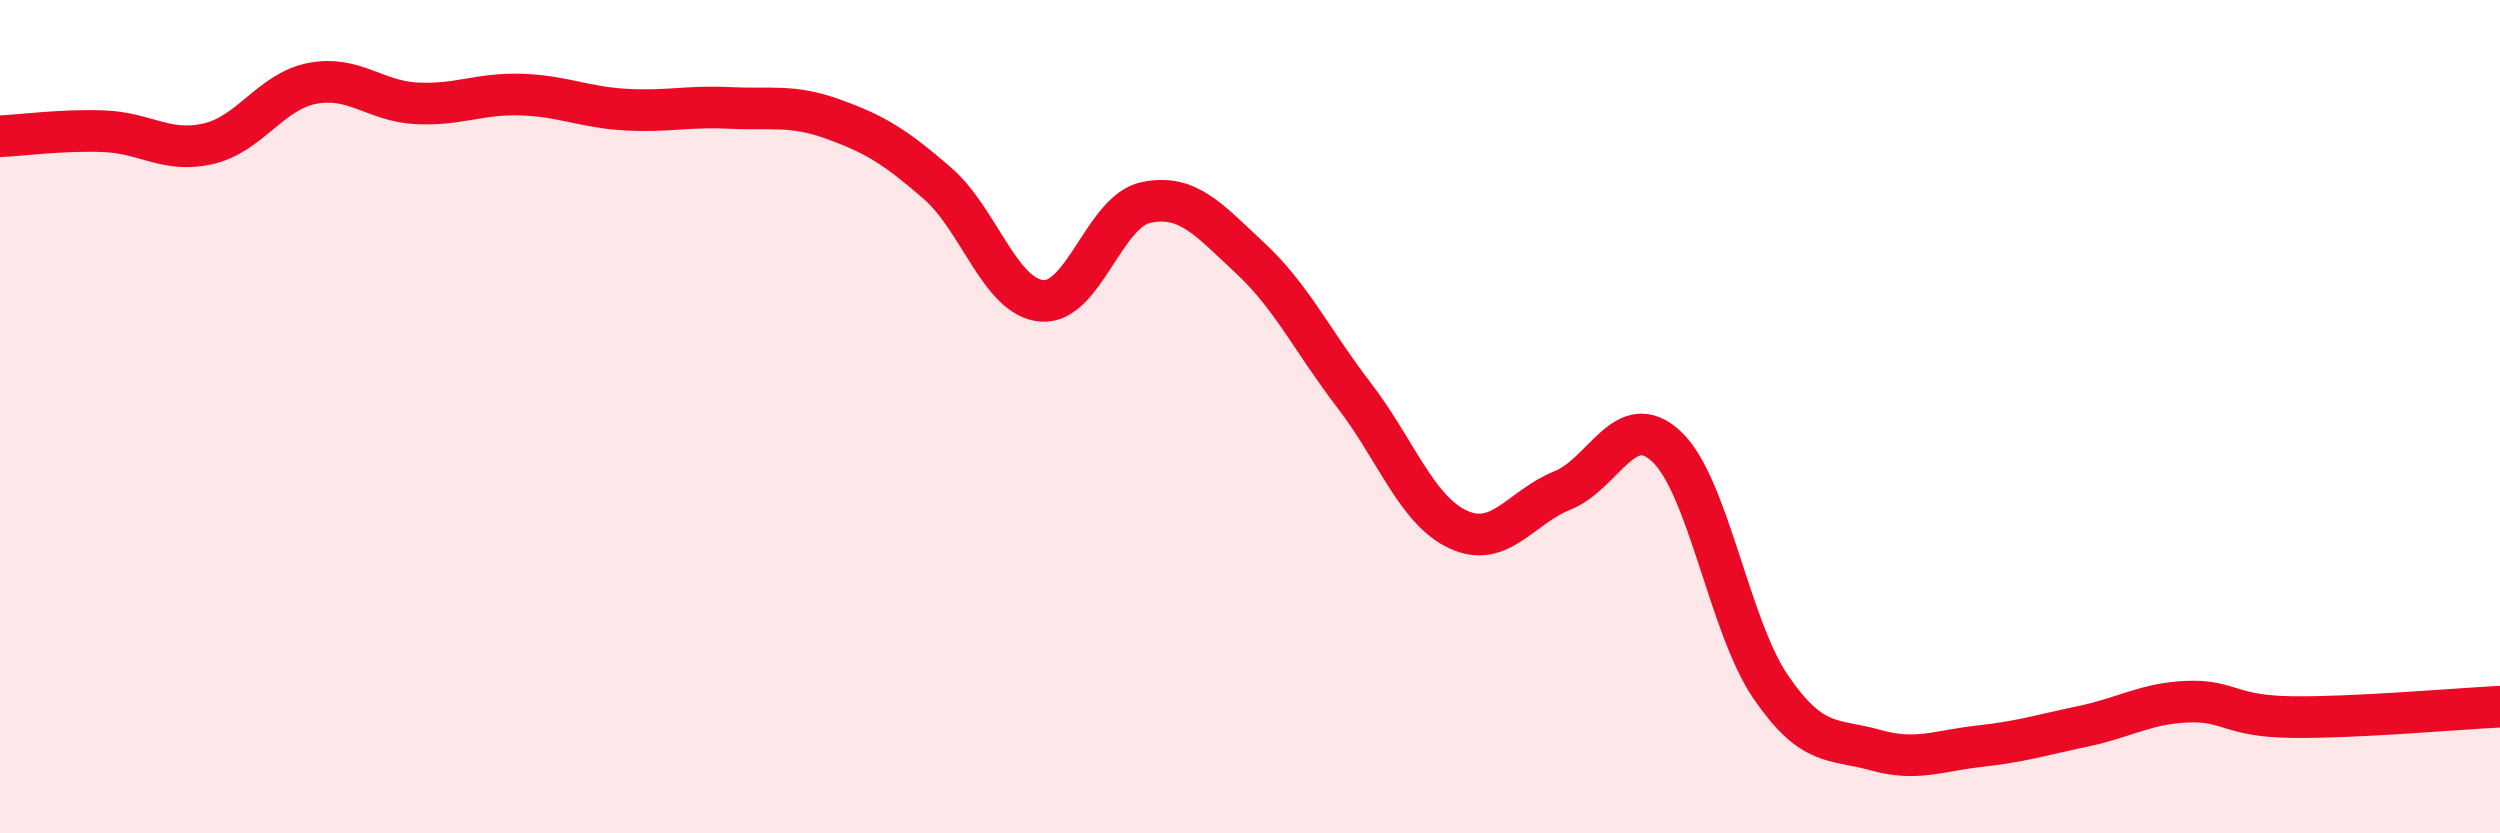 
    <svg width="60" height="20" viewBox="0 0 60 20" xmlns="http://www.w3.org/2000/svg">
      <path
        d="M 0,3.27 C 0.5,3.25 1.5,3.11 2.5,3.15 C 3.5,3.19 4,3.68 5,3.45 C 6,3.22 6.5,2.19 7.5,2 C 8.5,1.81 9,2.43 10,2.48 C 11,2.53 11.5,2.24 12.5,2.27 C 13.5,2.3 14,2.57 15,2.63 C 16,2.69 16.5,2.54 17.5,2.59 C 18.5,2.64 19,2.5 20,2.86 C 21,3.22 21.5,3.53 22.5,4.4 C 23.5,5.27 24,7.13 25,7.22 C 26,7.31 26.5,5.07 27.5,4.86 C 28.5,4.65 29,5.26 30,6.19 C 31,7.12 31.5,8.19 32.5,9.49 C 33.5,10.79 34,12.25 35,12.71 C 36,13.17 36.5,12.17 37.5,11.77 C 38.5,11.37 39,9.78 40,10.72 C 41,11.66 41.5,15.03 42.5,16.49 C 43.5,17.95 44,17.72 45,18 C 46,18.28 46.5,18.02 47.5,17.91 C 48.5,17.8 49,17.64 50,17.43 C 51,17.22 51.5,16.88 52.5,16.84 C 53.5,16.8 53.5,17.19 55,17.21 C 56.5,17.23 59,17.01 60,16.96L60 20L0 20Z"
        fill="#EB0A25"
        opacity="0.1"
        stroke-linecap="round"
        stroke-linejoin="round"
      />
      <path
        d="M 0,3.27 C 0.5,3.25 1.5,3.11 2.5,3.15 C 3.5,3.19 4,3.68 5,3.45 C 6,3.22 6.5,2.19 7.5,2 C 8.5,1.81 9,2.43 10,2.48 C 11,2.53 11.5,2.24 12.5,2.27 C 13.5,2.3 14,2.57 15,2.63 C 16,2.69 16.5,2.54 17.5,2.59 C 18.5,2.64 19,2.5 20,2.86 C 21,3.22 21.5,3.53 22.5,4.4 C 23.5,5.27 24,7.13 25,7.22 C 26,7.31 26.5,5.07 27.5,4.86 C 28.5,4.65 29,5.26 30,6.19 C 31,7.12 31.5,8.19 32.5,9.49 C 33.5,10.79 34,12.25 35,12.71 C 36,13.17 36.5,12.17 37.5,11.77 C 38.5,11.37 39,9.78 40,10.72 C 41,11.66 41.5,15.03 42.5,16.49 C 43.5,17.95 44,17.72 45,18 C 46,18.28 46.5,18.02 47.5,17.91 C 48.5,17.8 49,17.64 50,17.43 C 51,17.22 51.5,16.88 52.5,16.84 C 53.5,16.8 53.5,17.19 55,17.21 C 56.5,17.23 59,17.01 60,16.96"
        stroke="#EB0A25"
        stroke-width="1"
        fill="none"
        stroke-linecap="round"
        stroke-linejoin="round"
      />
    </svg>
  